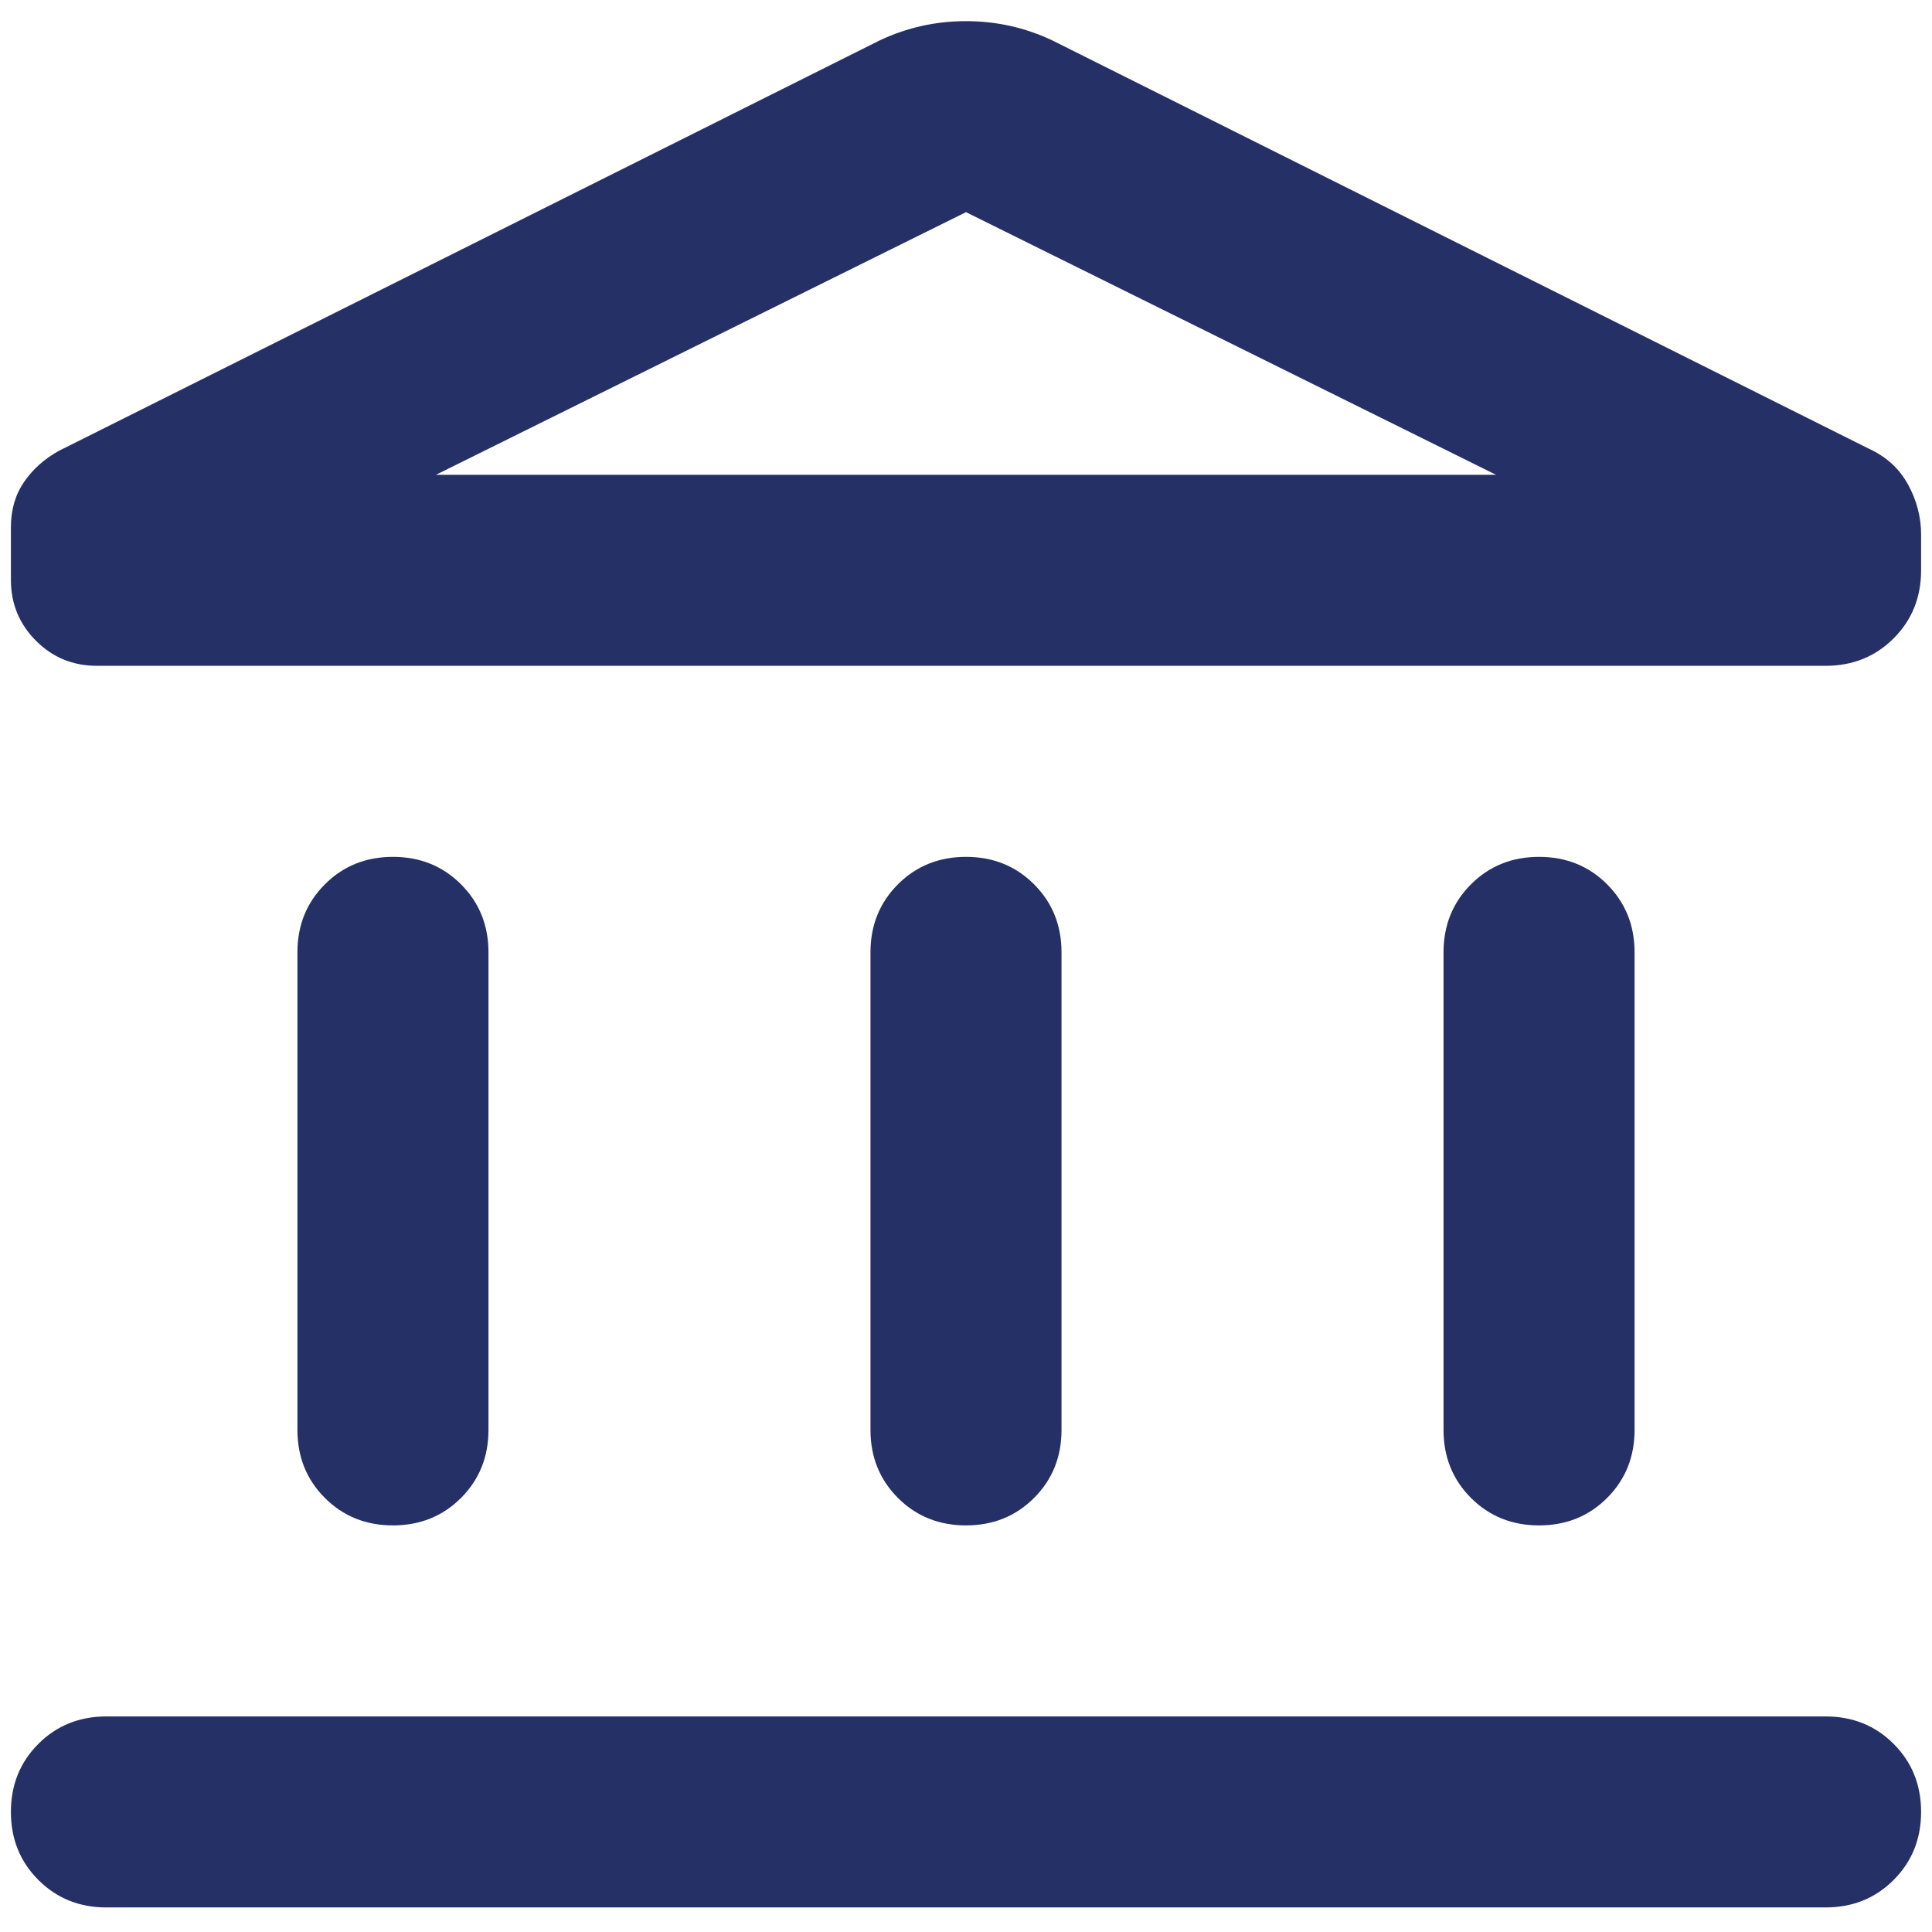 <svg width="59" height="59" viewBox="0 0 59 59" fill="none" xmlns="http://www.w3.org/2000/svg">
<path d="M9.083 43.667V29.083C9.083 28.257 9.363 27.564 9.922 27.005C10.481 26.446 11.174 26.167 12 26.167C12.826 26.167 13.519 26.446 14.078 27.005C14.637 27.564 14.917 28.257 14.917 29.083V43.667C14.917 44.493 14.637 45.186 14.078 45.745C13.519 46.304 12.826 46.583 12 46.583C11.174 46.583 10.481 46.304 9.922 45.745C9.363 45.186 9.083 44.493 9.083 43.667ZM26.583 43.667V29.083C26.583 28.257 26.863 27.564 27.422 27.005C27.981 26.446 28.674 26.167 29.5 26.167C30.326 26.167 31.019 26.446 31.578 27.005C32.137 27.564 32.417 28.257 32.417 29.083V43.667C32.417 44.493 32.137 45.186 31.578 45.745C31.019 46.304 30.326 46.583 29.5 46.583C28.674 46.583 27.981 46.304 27.422 45.745C26.863 45.186 26.583 44.493 26.583 43.667ZM3.25 58.25C2.424 58.25 1.731 57.971 1.172 57.411C0.613 56.852 0.333 56.16 0.333 55.333C0.333 54.507 0.613 53.814 1.172 53.255C1.731 52.696 2.424 52.417 3.25 52.417H55.75C56.576 52.417 57.269 52.696 57.828 53.255C58.387 53.814 58.667 54.507 58.667 55.333C58.667 56.16 58.387 56.852 57.828 57.411C57.269 57.971 56.576 58.25 55.75 58.25H3.25ZM44.083 43.667V29.083C44.083 28.257 44.363 27.564 44.922 27.005C45.481 26.446 46.174 26.167 47 26.167C47.826 26.167 48.519 26.446 49.078 27.005C49.637 27.564 49.917 28.257 49.917 29.083V43.667C49.917 44.493 49.637 45.186 49.078 45.745C48.519 46.304 47.826 46.583 47 46.583C46.174 46.583 45.481 46.304 44.922 45.745C44.363 45.186 44.083 44.493 44.083 43.667ZM55.75 20.333H2.958C2.229 20.333 1.609 20.078 1.099 19.568C0.589 19.057 0.333 18.438 0.333 17.708V16.104C0.333 15.569 0.467 15.108 0.734 14.719C1.002 14.33 1.354 14.014 1.792 13.771L26.875 1.229C27.701 0.84 28.576 0.646 29.5 0.646C30.424 0.646 31.299 0.84 32.125 1.229L57.062 13.698C57.597 13.941 57.998 14.306 58.266 14.792C58.533 15.278 58.667 15.788 58.667 16.323V17.417C58.667 18.243 58.387 18.936 57.828 19.495C57.269 20.054 56.576 20.333 55.75 20.333ZM13.312 14.5H45.688L29.5 6.479L13.312 14.5Z" fill="#253066"/>
</svg>

